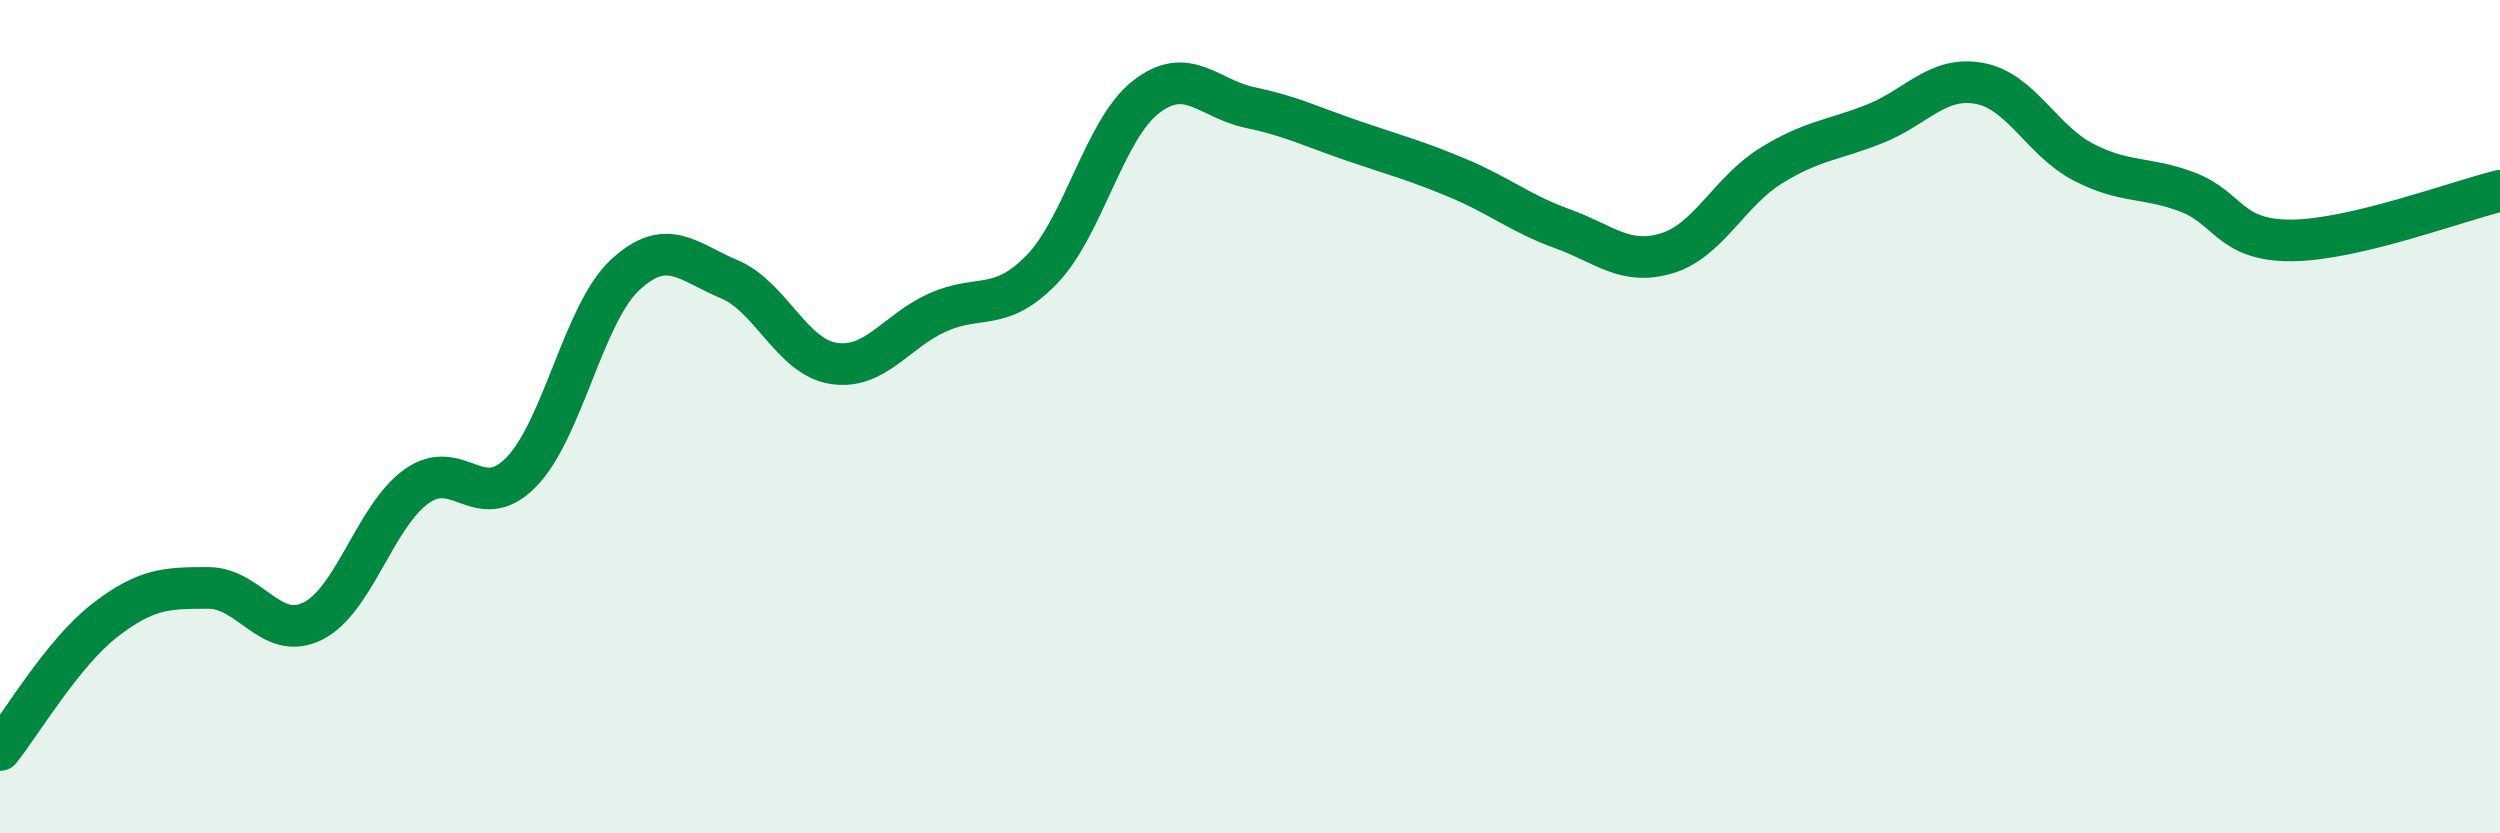 
    <svg width="60" height="20" viewBox="0 0 60 20" xmlns="http://www.w3.org/2000/svg">
      <path
        d="M 0,18 C 0.5,17.38 1.5,15.68 2.5,14.9 C 3.5,14.12 4,14.11 5,14.11 C 6,14.11 6.5,15.4 7.5,14.91 C 8.5,14.42 9,12.38 10,11.67 C 11,10.96 11.5,12.35 12.5,11.34 C 13.5,10.33 14,7.53 15,6.6 C 16,5.67 16.5,6.28 17.5,6.7 C 18.5,7.12 19,8.56 20,8.72 C 21,8.88 21.5,7.95 22.5,7.5 C 23.5,7.05 24,7.5 25,6.47 C 26,5.44 26.5,3.11 27.5,2.33 C 28.5,1.55 29,2.37 30,2.58 C 31,2.79 31.5,3.05 32.5,3.39 C 33.5,3.73 34,3.86 35,4.28 C 36,4.7 36.5,5.13 37.5,5.49 C 38.5,5.85 39,6.38 40,6.08 C 41,5.78 41.5,4.6 42.5,3.98 C 43.5,3.36 44,3.37 45,2.97 C 46,2.57 46.5,1.82 47.5,2 C 48.5,2.18 49,3.37 50,3.89 C 51,4.41 51.5,4.23 52.5,4.61 C 53.5,4.99 53.5,5.78 55,5.77 C 56.5,5.76 59,4.82 60,4.58L60 20L0 20Z"
        fill="#008740"
        opacity="0.1"
        stroke-linecap="round"
        stroke-linejoin="round"
      />
      <path
        d="M 0,18 C 0.5,17.38 1.5,15.68 2.5,14.9 C 3.5,14.12 4,14.11 5,14.11 C 6,14.11 6.5,15.4 7.5,14.91 C 8.5,14.42 9,12.38 10,11.67 C 11,10.96 11.5,12.35 12.5,11.34 C 13.5,10.33 14,7.53 15,6.6 C 16,5.67 16.5,6.28 17.5,6.7 C 18.5,7.12 19,8.56 20,8.72 C 21,8.88 21.5,7.95 22.5,7.5 C 23.5,7.05 24,7.5 25,6.47 C 26,5.44 26.5,3.11 27.5,2.33 C 28.5,1.55 29,2.37 30,2.58 C 31,2.79 31.5,3.05 32.5,3.39 C 33.5,3.73 34,3.86 35,4.28 C 36,4.7 36.5,5.13 37.5,5.49 C 38.5,5.85 39,6.38 40,6.08 C 41,5.78 41.5,4.6 42.5,3.98 C 43.5,3.36 44,3.37 45,2.97 C 46,2.57 46.5,1.82 47.5,2 C 48.5,2.18 49,3.37 50,3.89 C 51,4.41 51.5,4.23 52.5,4.61 C 53.5,4.99 53.5,5.78 55,5.77 C 56.5,5.76 59,4.82 60,4.58"
        stroke="#008740"
        stroke-width="1"
        fill="none"
        stroke-linecap="round"
        stroke-linejoin="round"
      />
    </svg>
  